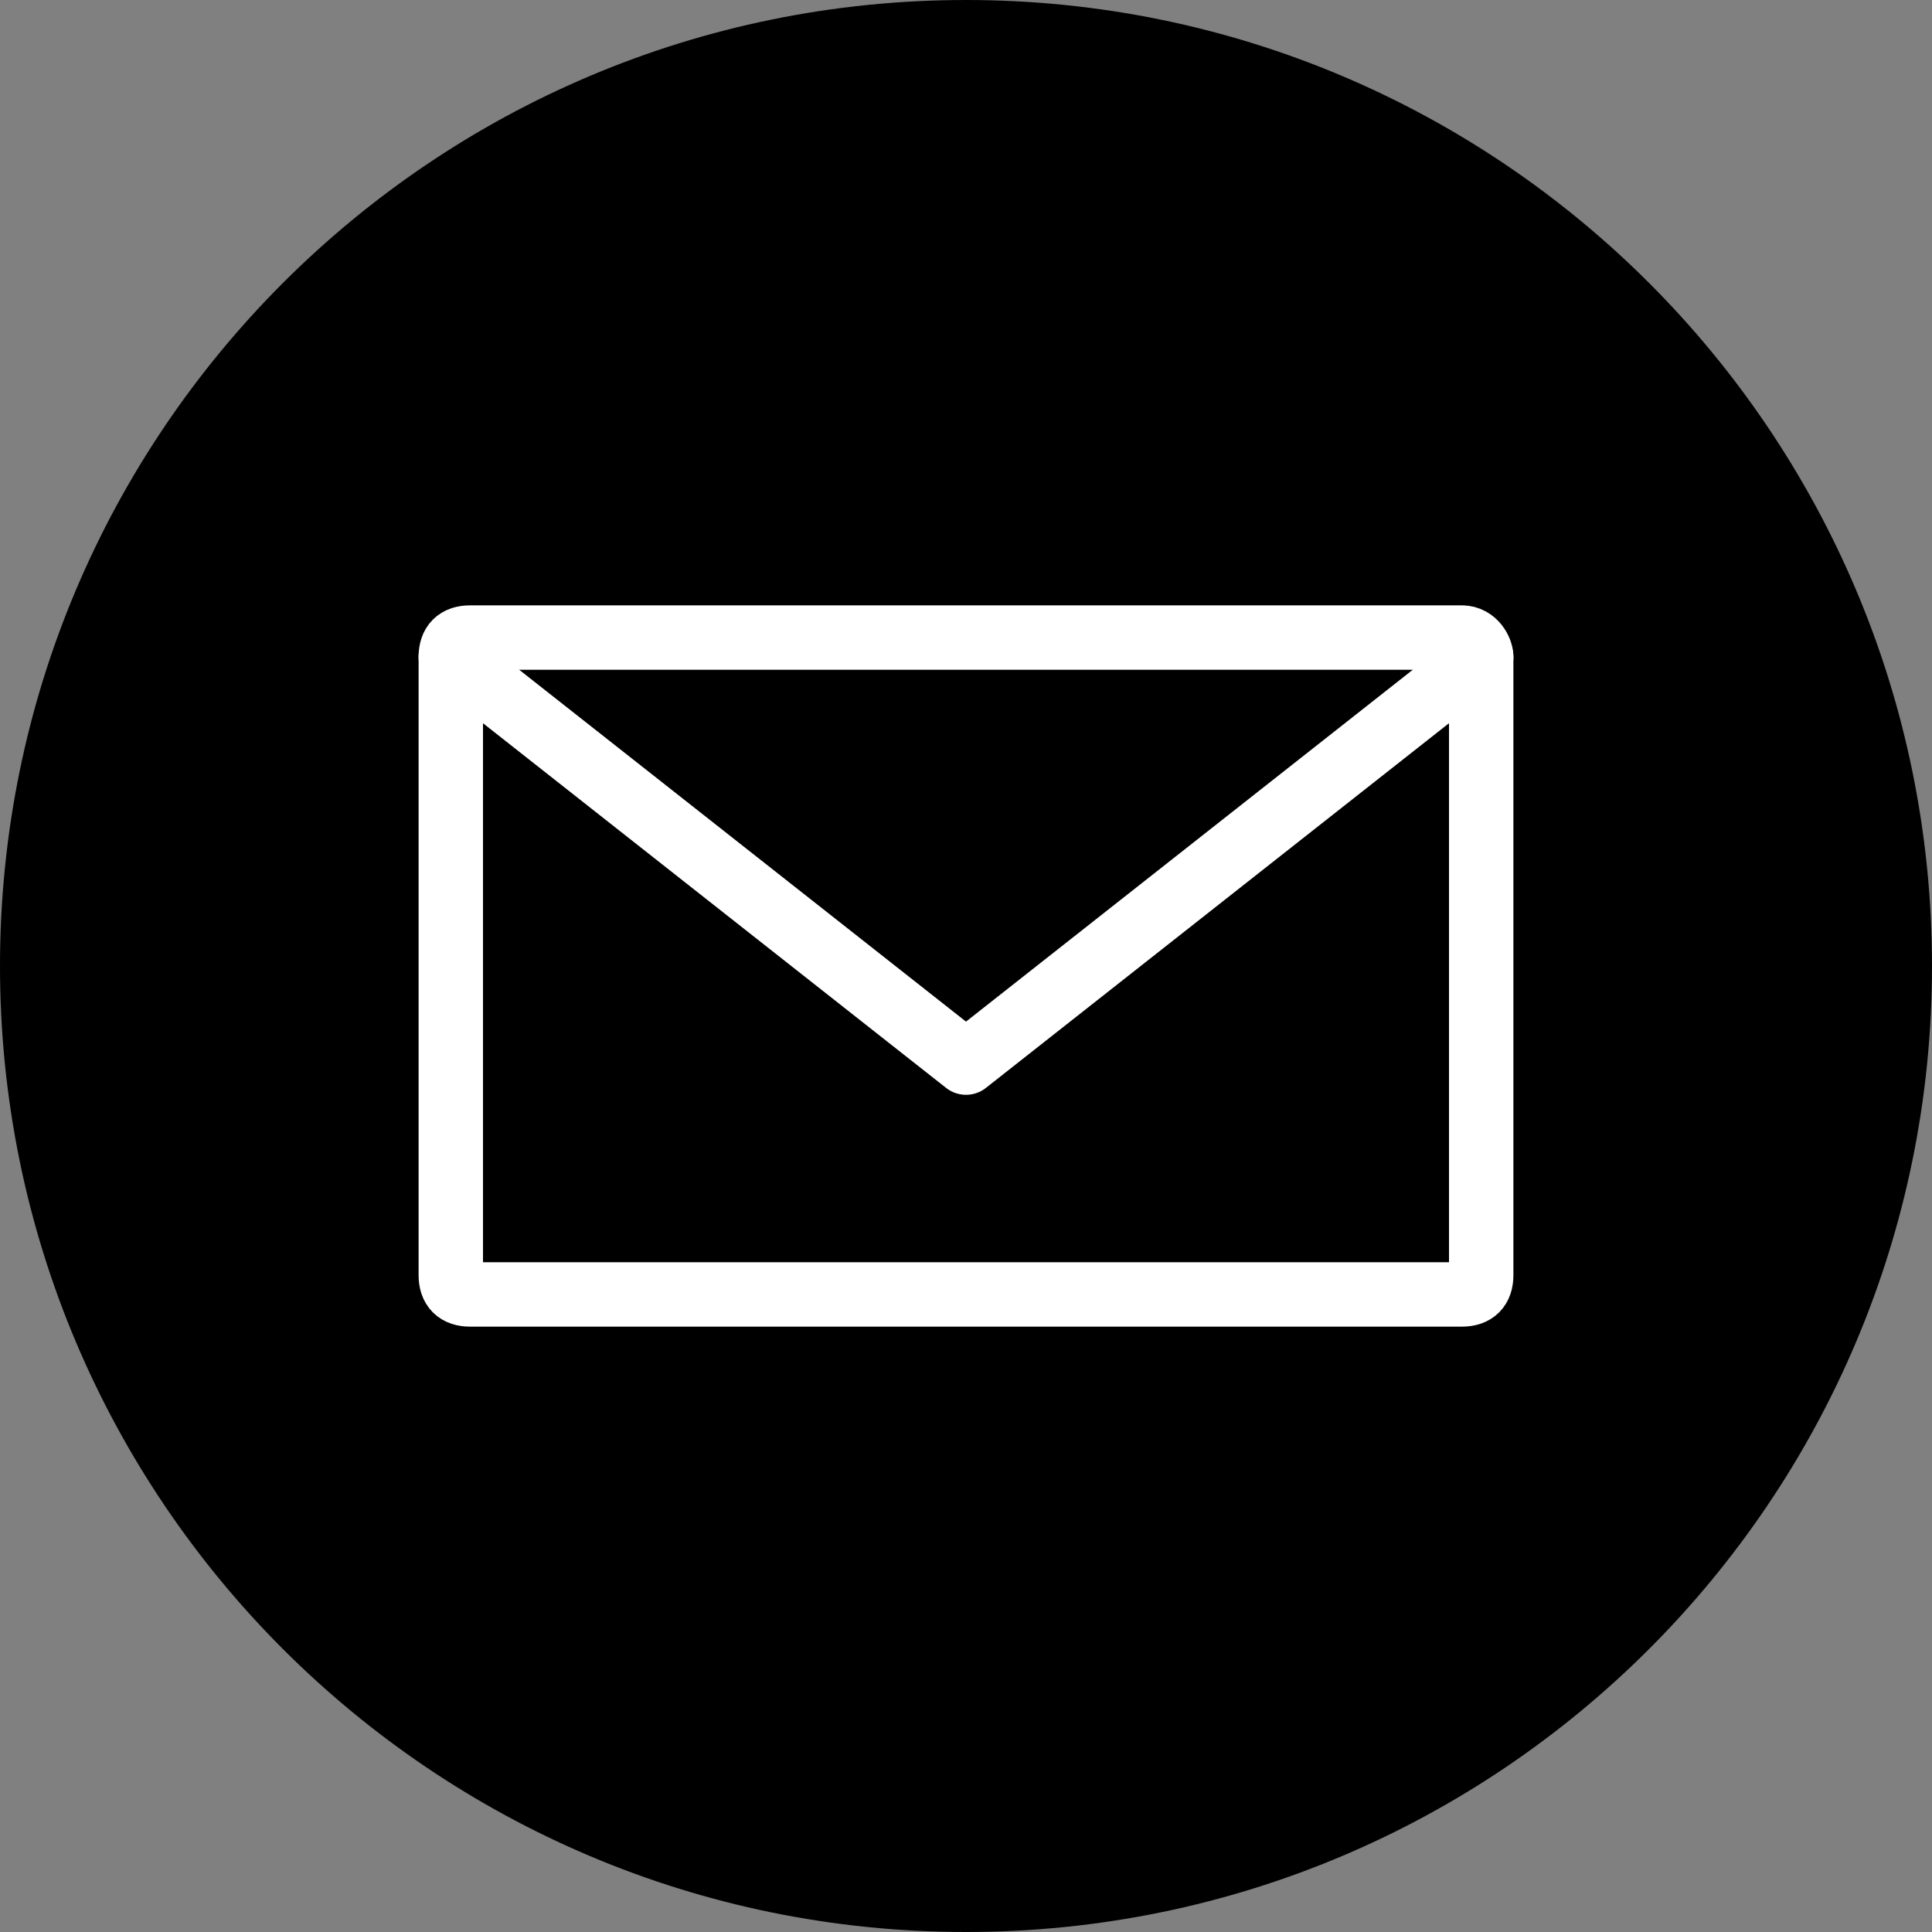 <svg fill="none" height="30" width="30" xmlns="http://www.w3.org/2000/svg"><rect width="100%" height="100%" fill="#808080" stroke="none"/><path d="M15 30c8.284 0 15-6.716 15-15 0-8.284-6.716-15-15-15C6.716 0 0 6.716 0 15c0 8.284 6.716 15 15 15z" fill="#000"/><g stroke="#fff" stroke-linecap="round" stroke-linejoin="round" stroke-miterlimit="10"><path d="M22.7 9.9H7.3c-.2 0-.3.1-.3.3v9.6c0 .2.1.3.3.3h15.4c.2 0 .3-.1.3-.3v-9.6c0-.1-.1-.3-.3-.3z"/><path d="M7 10.2l8 6.3 8-6.3"/></g></svg>